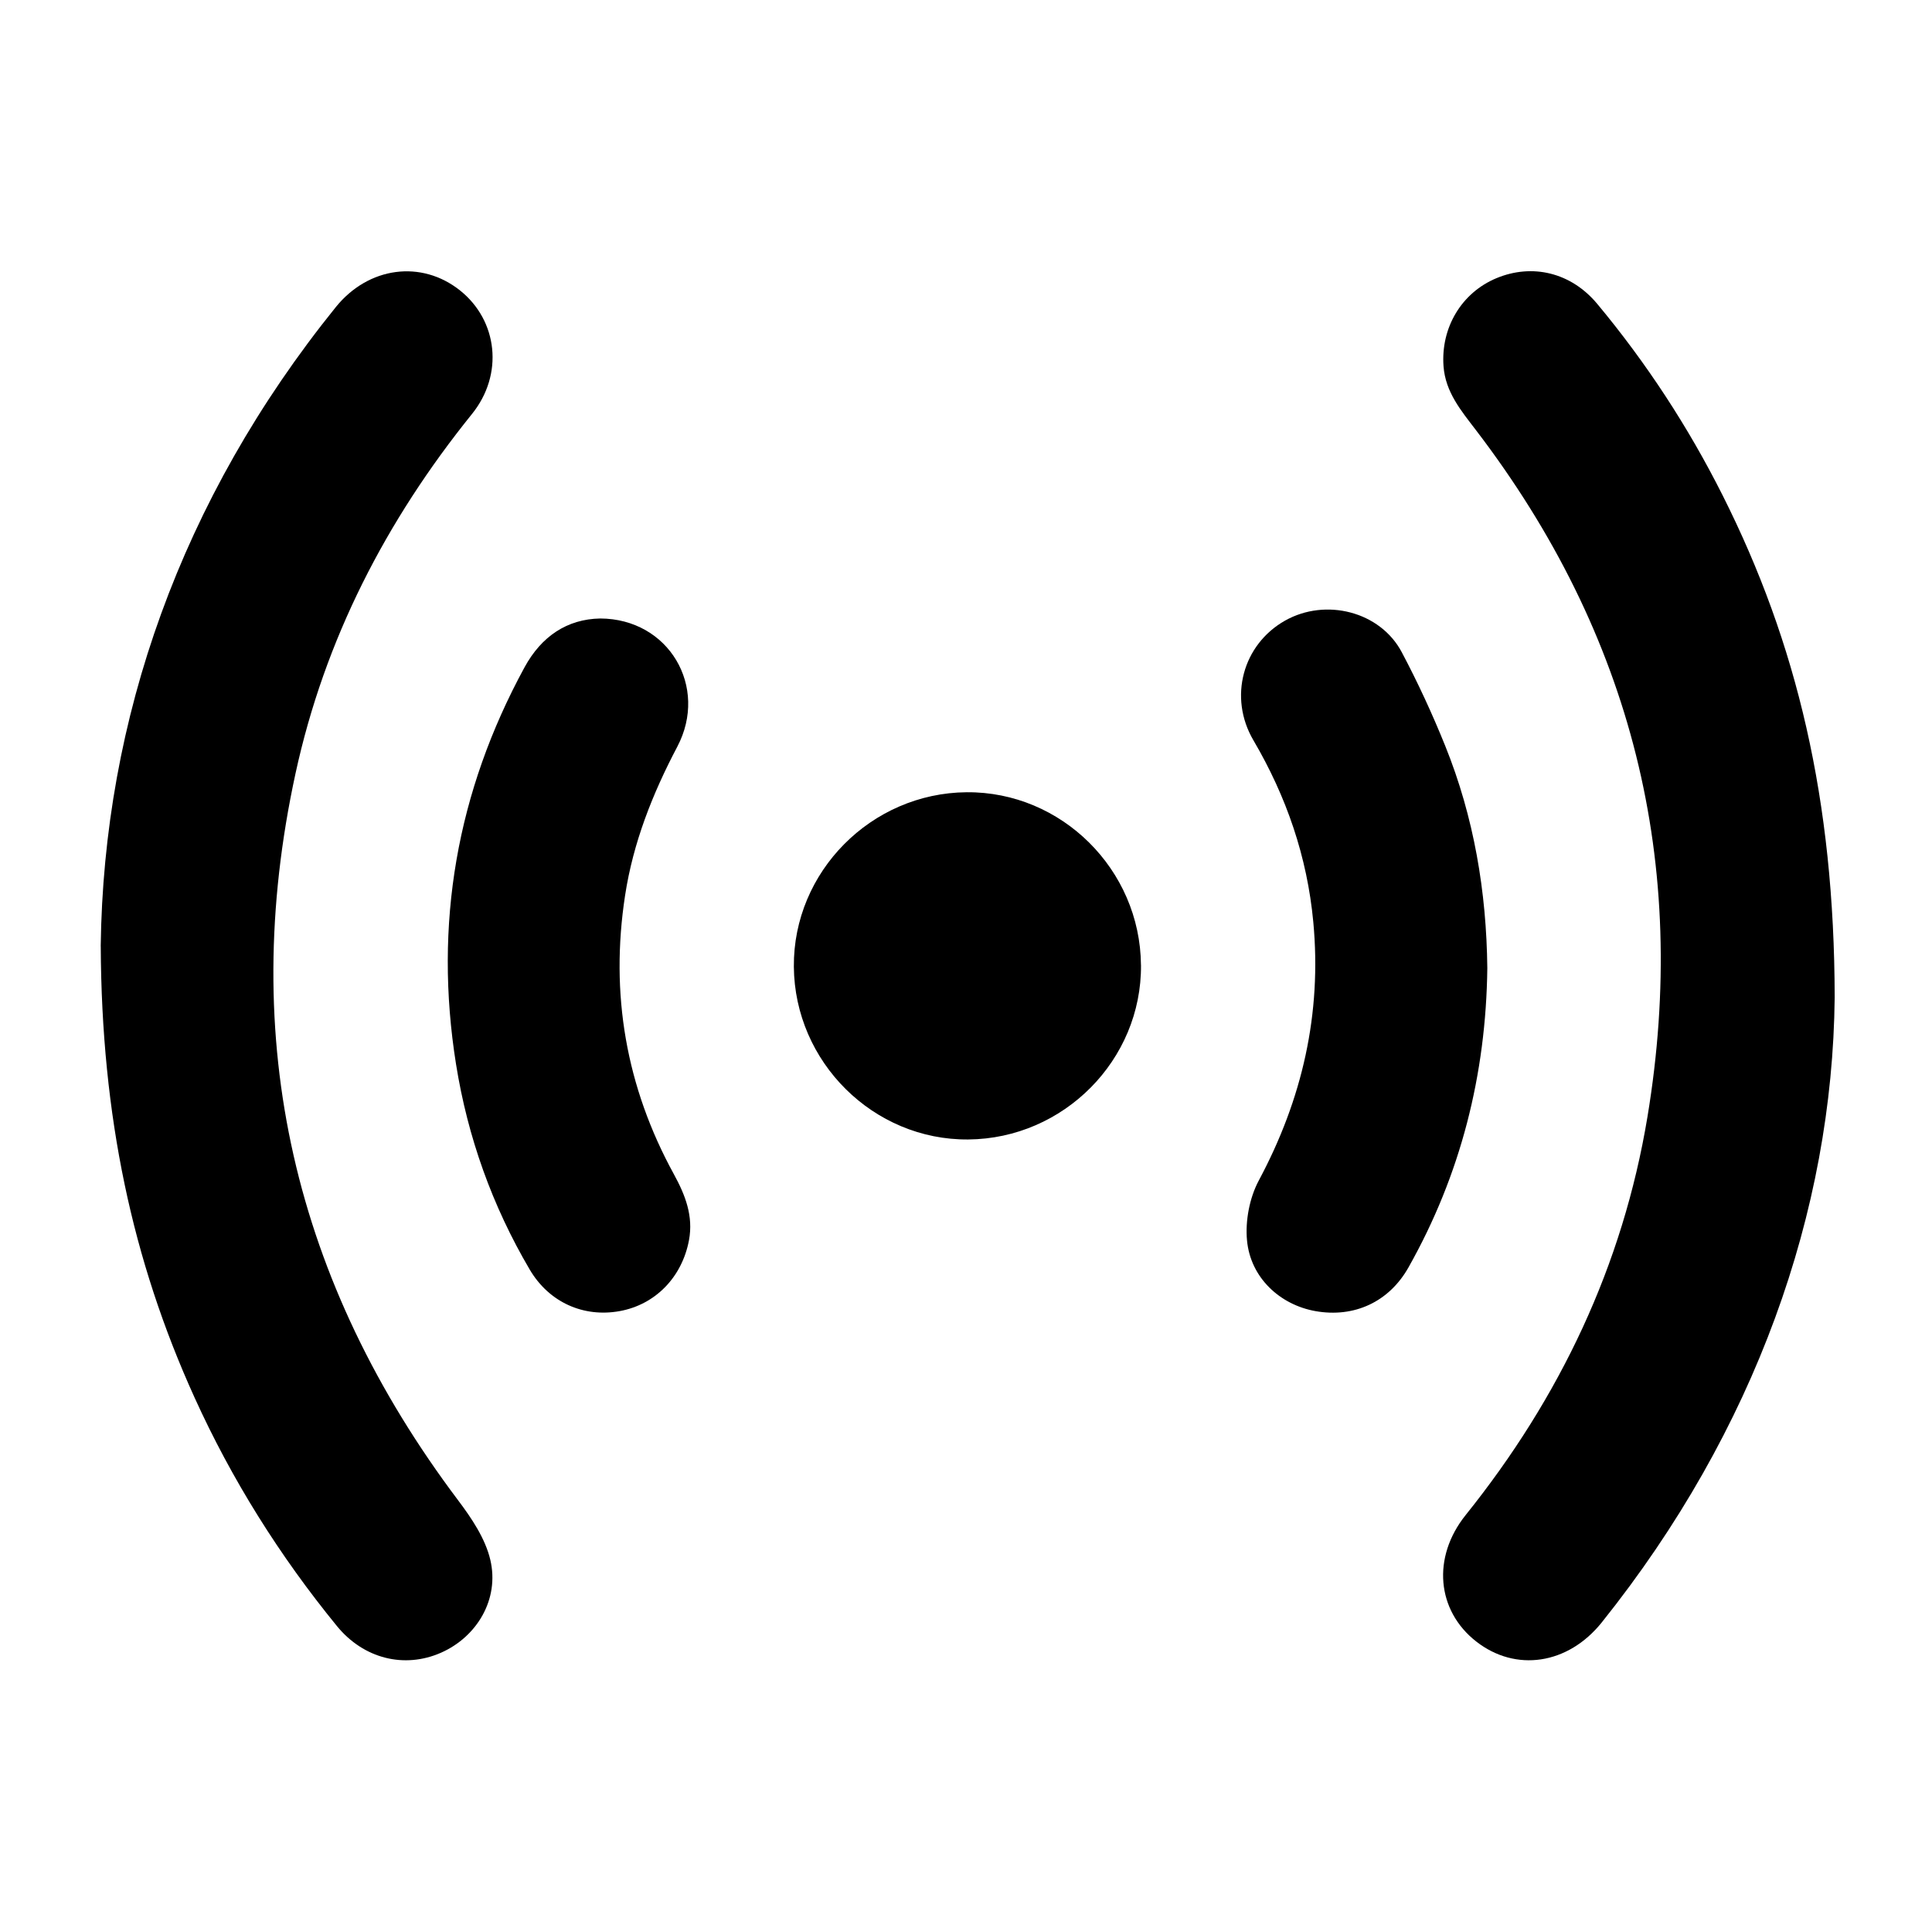 <?xml version="1.0" encoding="UTF-8"?><svg id="Layer_1" xmlns="http://www.w3.org/2000/svg" viewBox="0 0 536 535"><path d="m509,276.76c-.6,59.26-21.98,120.09-64.61,173.37-9.38,11.72-23.89,13.87-34.85,5.3-10.93-8.54-12.34-23.32-2.92-35.07,26.15-32.59,43.6-69.22,50.44-110.5,11.65-70.27-4.28-133.85-47.56-190.49-4.12-5.4-8.5-10.56-9.02-17.78-.78-10.68,5-20.36,14.64-24.39,9.98-4.17,20.74-1.6,27.99,7.09,13.64,16.38,25.25,34.14,34.82,53.18,20.6,40.99,30.98,84.44,31.07,139.28Z"/><path d="m27.94,262.52c.81-62.96,22.2-123.99,65.21-177.3,9.08-11.26,23.79-13.18,34.51-4.61,10.42,8.34,12.15,23.25,3.29,34.24-23.87,29.59-40.89,62.56-48.97,99.77-16.08,74.09-.38,141.19,45.11,201.63,3.75,4.98,7.56,10.63,8.94,16.53,2.57,10.93-3.71,21.36-13.66,25.76-10.17,4.5-21.49,1.68-28.9-7.39-15.89-19.46-29.15-40.58-39.53-63.47-17.25-38.03-25.77-77.98-25.99-125.16Z"/><path d="m412.63,268.63c-.36,29.51-7.36,57.28-21.88,83.03-5.43,9.62-15.11,14-25.76,12.12-9.88-1.74-18.06-9.26-19.03-19.62-.51-5.44.7-11.82,3.27-16.63,12.06-22.53,17.5-46.26,15.12-71.72-1.69-18.06-7.43-34.77-16.61-50.41-6.99-11.91-2.95-26.6,8.78-33.21,11.29-6.36,26.38-2.53,32.37,8.76,4.47,8.44,8.5,17.16,12.07,26.02,7.96,19.75,11.44,40.42,11.67,61.67Z"/><path d="m166.51,171.6c19.03.06,30.14,18.97,21.39,35.58-6.89,13.08-12.23,26.58-14.48,41.25-4.2,27.34.26,53.14,13.55,77.38,3.14,5.73,5.43,11.57,4.18,18.27-1.92,10.29-9.35,17.9-19.23,19.69-10.02,1.82-19.6-2.42-24.96-11.53-10.4-17.68-17.21-36.75-20.44-56.97-6.2-38.83.19-75.58,19.01-110.14,4.71-8.64,11.86-13.36,20.98-13.53Z"/><path d="m316.55,267.75c.22,26.32-21.42,48.18-47.93,48.4-26.29.22-48.17-21.47-48.38-47.95-.2-26.31,21.45-48.17,47.93-48.39,26.31-.22,48.16,21.43,48.37,47.95Z"/></svg>
